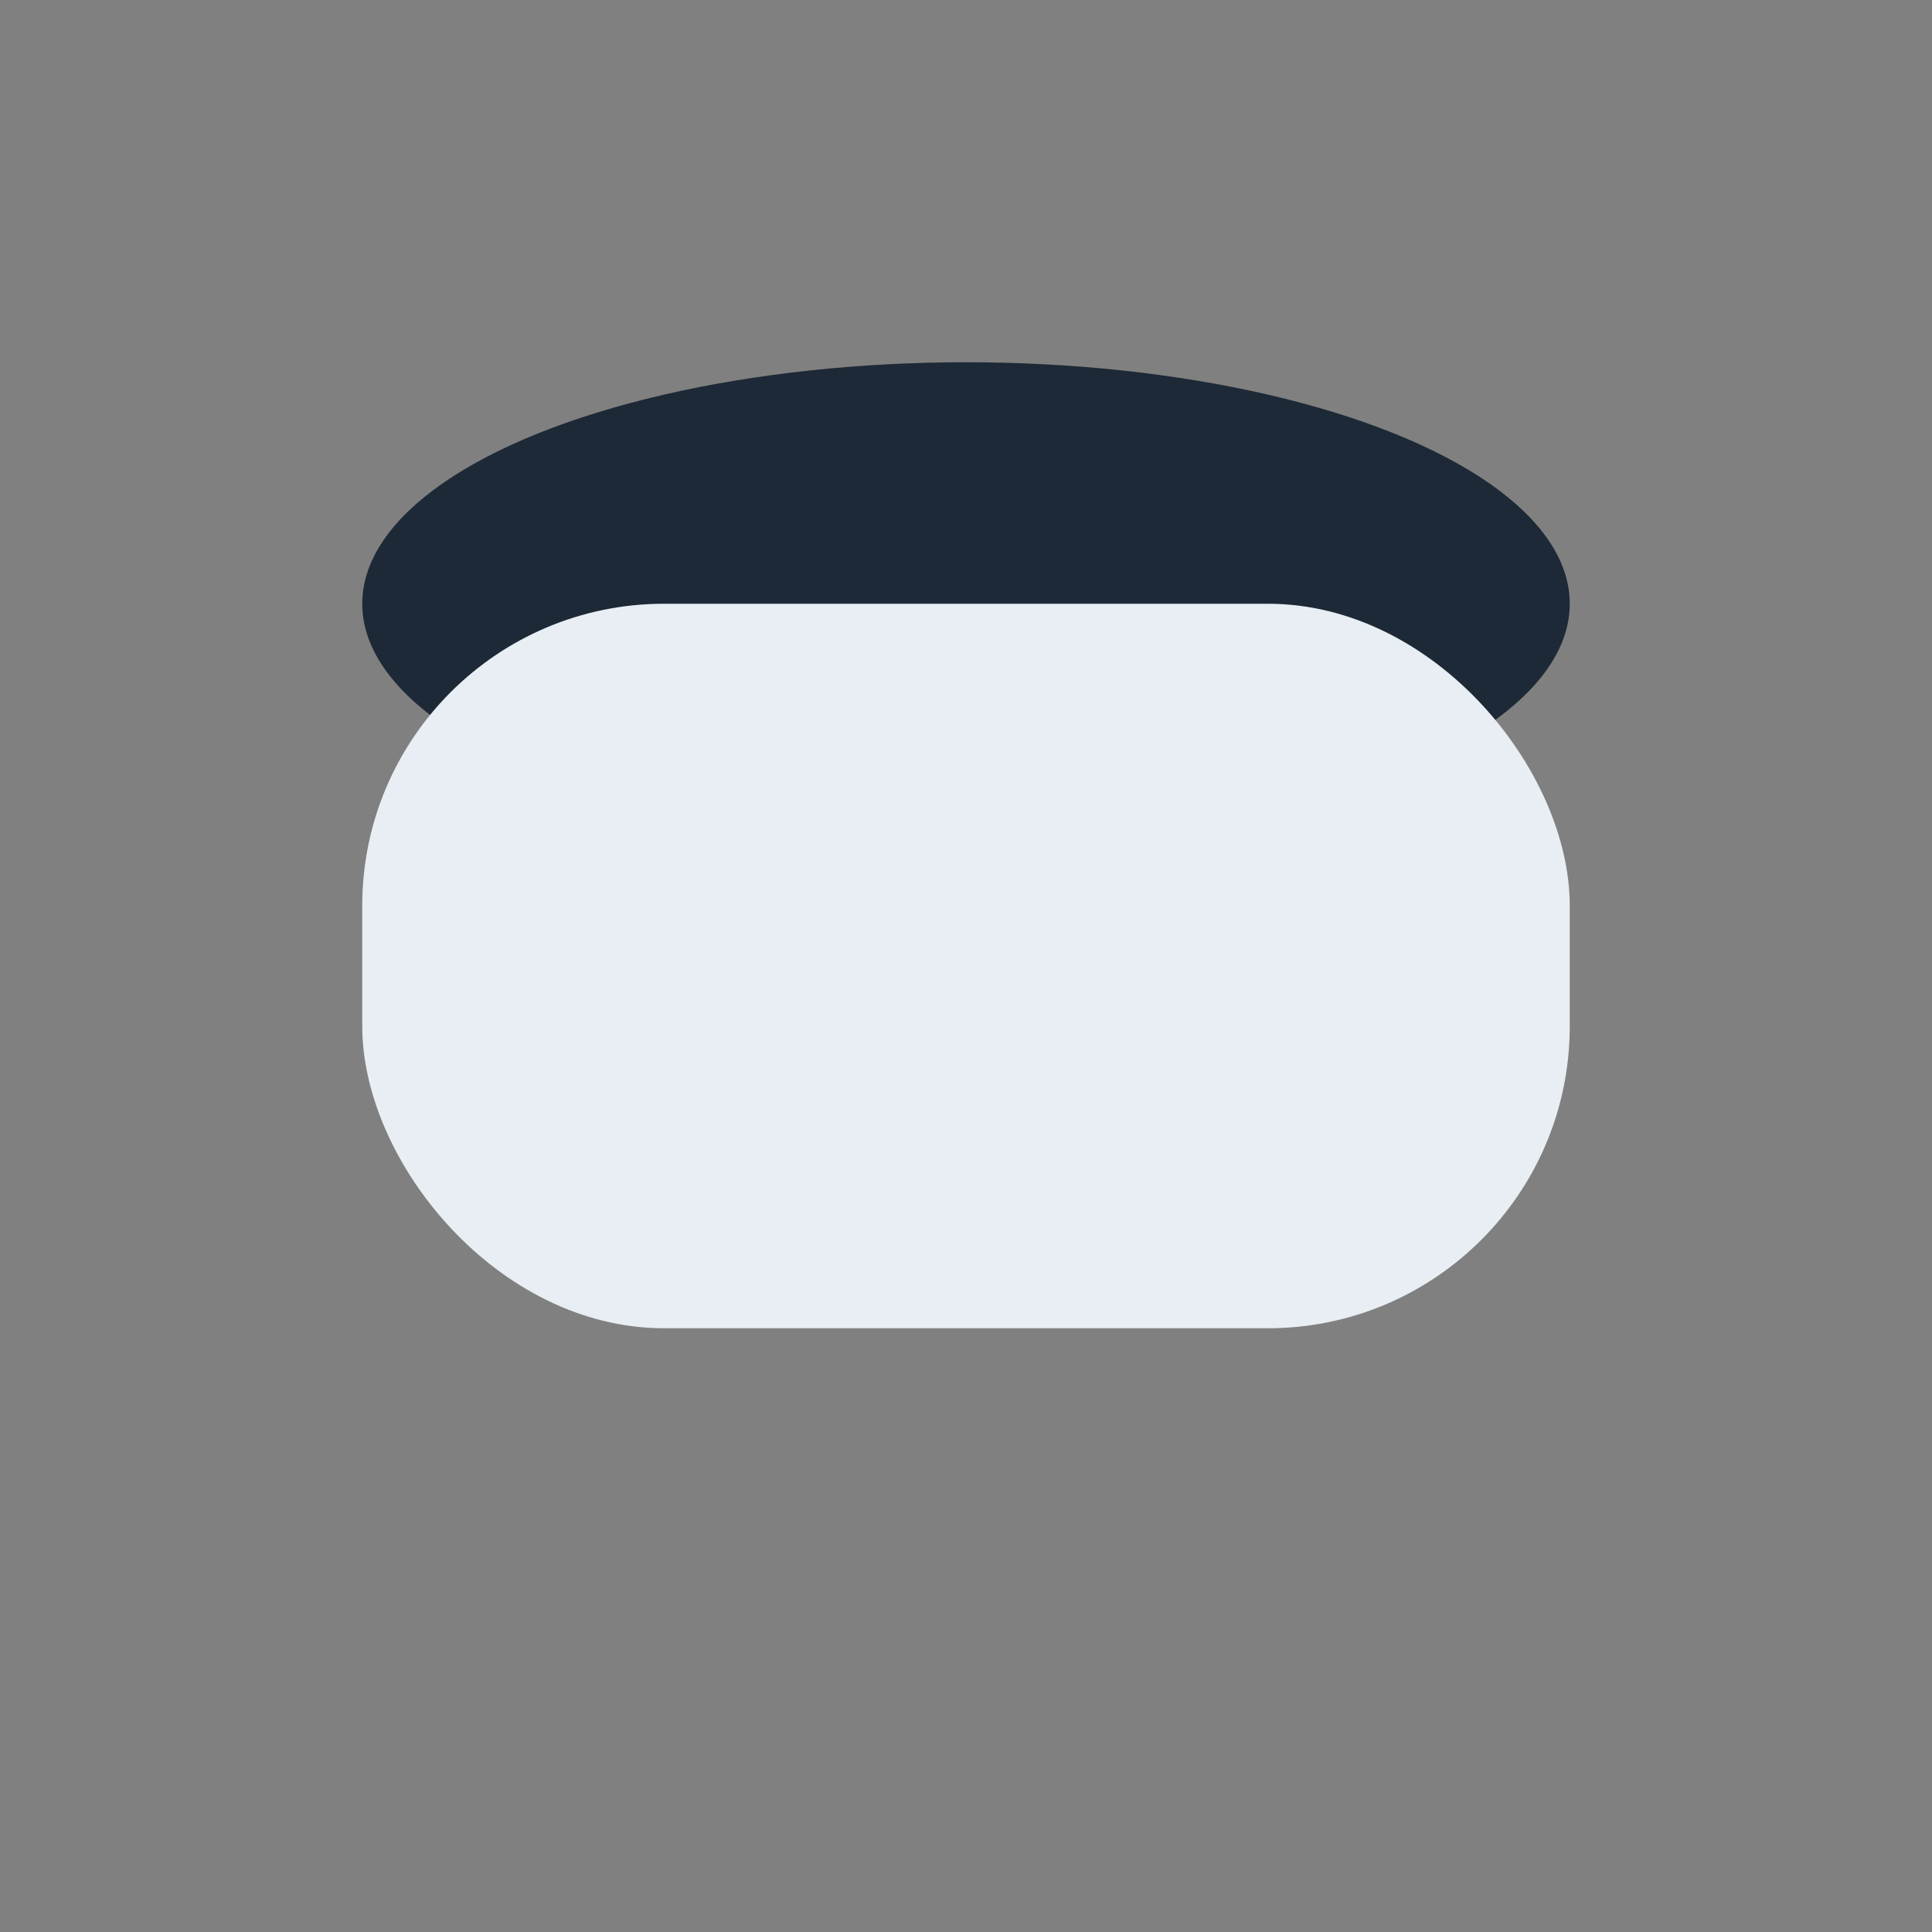 <?xml version="1.0" encoding="UTF-8"?>
<svg xmlns="http://www.w3.org/2000/svg" width="32" height="32" viewBox="0 0 32 32"><rect x="0" y="0" width="32" height="32" fill="#808080" stroke="none"/><ellipse cx="16" cy="10" rx="10" ry="4" fill="#1D2936"/><rect x="6" y="10" width="20" height="12" rx="5" fill="#E8EEF3"/></svg>
